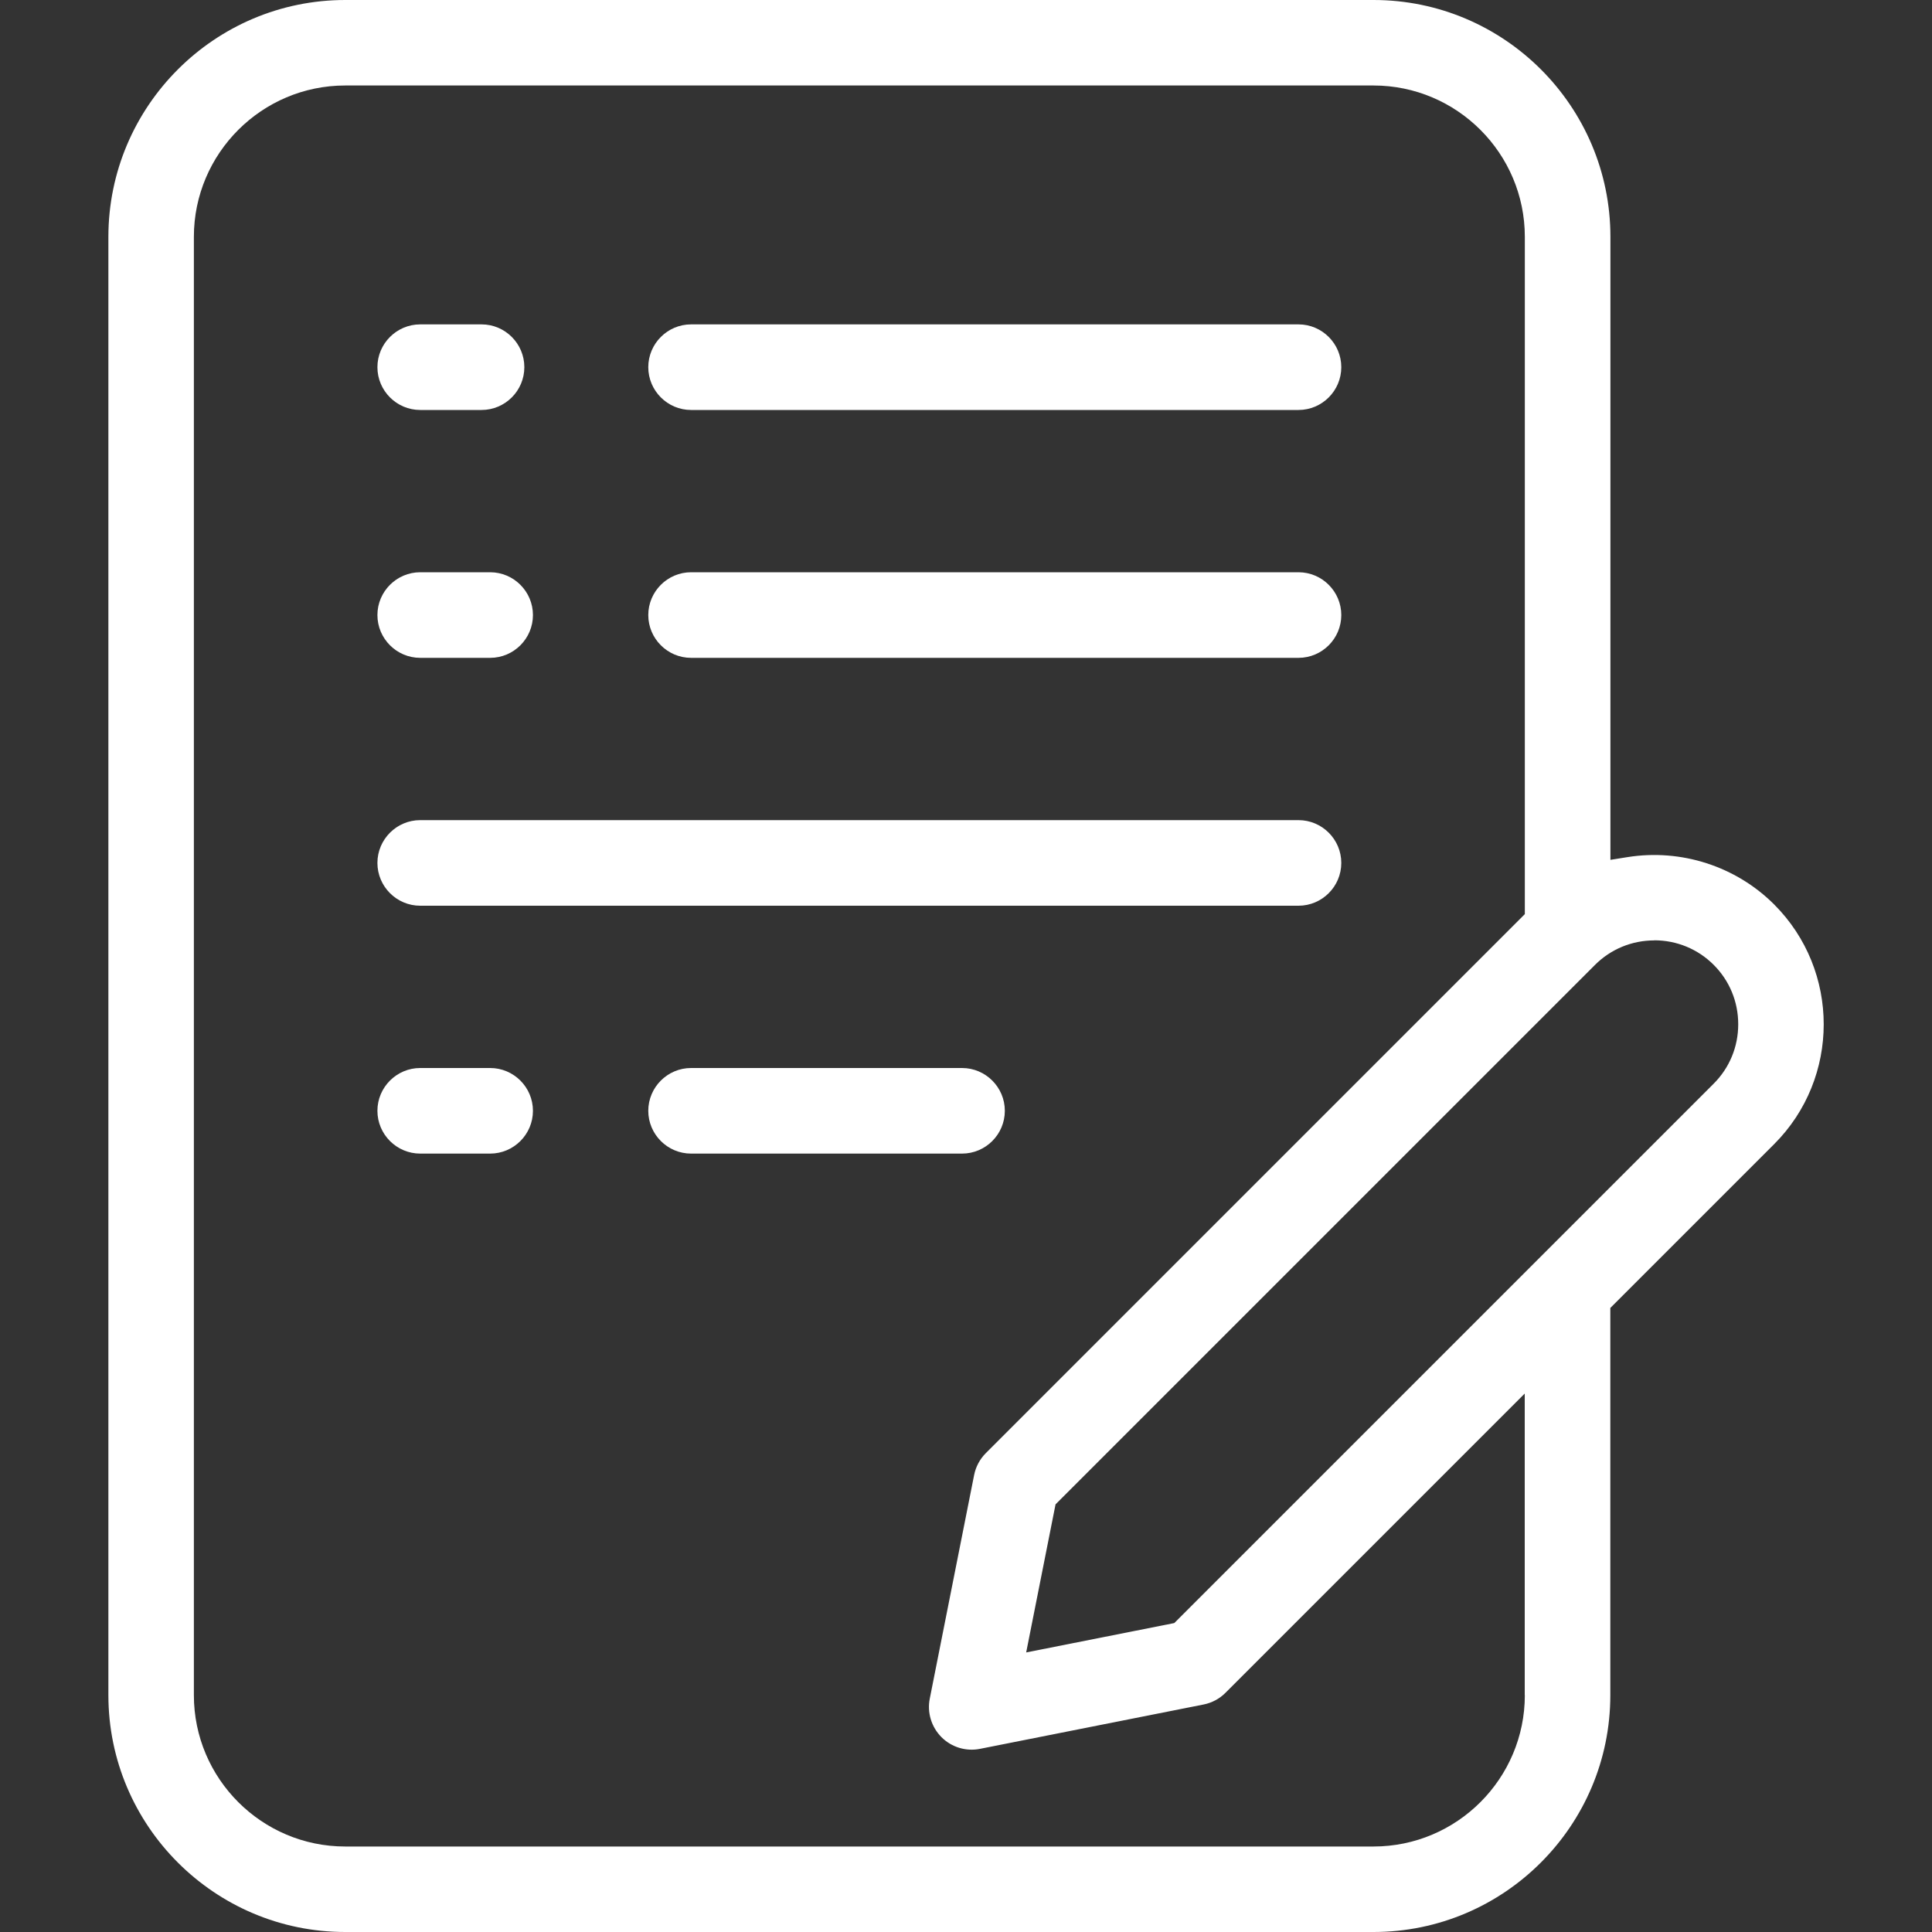 <?xml version="1.0" encoding="UTF-8"?><svg id="Warstwa_1" xmlns="http://www.w3.org/2000/svg" viewBox="0 0 200 200"><rect x="0" y="0" width="200" height="200" fill="#333333" stroke="none"/><defs><style>.cls-1{fill:#fff;}</style></defs><path class="cls-1" d="m49.85,33.58h-6.35c-2.44,0-4.43,1.99-4.43,4.43s1.99,4.43,4.43,4.43h6.35c2.44,0,4.43-1.99,4.43-4.43s-1.99-4.43-4.43-4.43Z"/><path class="cls-1" d="m134.42,33.58h-62.88c-2.44,0-4.43,1.99-4.43,4.43s1.99,4.43,4.43,4.43h62.88c2.44,0,4.43-1.99,4.43-4.43s-1.99-4.43-4.43-4.43Z"/><path class="cls-1" d="m134.42,59.24h-62.88c-2.44,0-4.43,1.99-4.43,4.43s1.99,4.43,4.43,4.43h62.88c2.44,0,4.43-1.99,4.43-4.43s-1.99-4.43-4.43-4.43Z"/><path class="cls-1" d="m50.74,59.24h-7.24c-2.44,0-4.43,1.99-4.43,4.43s1.99,4.43,4.43,4.43h7.24c2.44,0,4.43-1.99,4.43-4.43s-1.99-4.43-4.43-4.43Z"/><path class="cls-1" d="m134.42,84.9H43.5c-2.44,0-4.43,1.99-4.43,4.43s1.99,4.43,4.43,4.43h90.92c2.44,0,4.43-1.99,4.43-4.43s-1.99-4.43-4.43-4.43Z"/><path class="cls-1" d="m99.59,110.56h-28.05c-2.44,0-4.43,1.99-4.43,4.43s1.99,4.43,4.43,4.43h28.05c2.44,0,4.43-1.99,4.43-4.43s-1.99-4.43-4.43-4.43Z"/><path class="cls-1" d="m50.74,110.56h-7.24c-2.44,0-4.43,1.99-4.43,4.43s1.99,4.43,4.43,4.43h7.24c2.44,0,4.43-1.99,4.43-4.43s-1.99-4.43-4.43-4.43Z"/><path class="cls-1" d="m142.18,0H35.74C22.22,0,11.22,11,11.22,24.52v150.96c0,13.52,11,24.52,24.52,24.52h106.44c13.52,0,24.52-11,24.52-24.52v-40.08l16.96-16.96c6.84-6.84,6.84-17.97,0-24.81-3.96-3.96-9.64-5.79-15.19-4.9l-1.76.28V24.52c0-13.52-11-24.52-24.52-24.52Zm15.67,175.48c0,8.64-7.03,15.67-15.67,15.67H35.74c-8.64,0-15.67-7.03-15.67-15.67V24.52c0-8.64,7.03-15.67,15.67-15.67h106.44c8.64,0,15.67,7.03,15.67,15.67v70.11l-55.8,55.8c-.62.62-1.04,1.41-1.21,2.27l-4.59,23.14c-.29,1.45.17,2.94,1.21,3.99,1.04,1.04,2.53,1.5,3.99,1.21l23.14-4.59c.86-.17,1.65-.59,2.27-1.21l30.98-30.98v31.23Zm13.4-78.14c2.32,0,4.51.9,6.15,2.54,1.64,1.64,2.54,3.82,2.54,6.15s-.9,4.51-2.54,6.15l-55.84,55.84-15.33,3.04,3.04-15.33,55.84-55.84c1.64-1.64,3.82-2.54,6.15-2.54Z"/></svg>